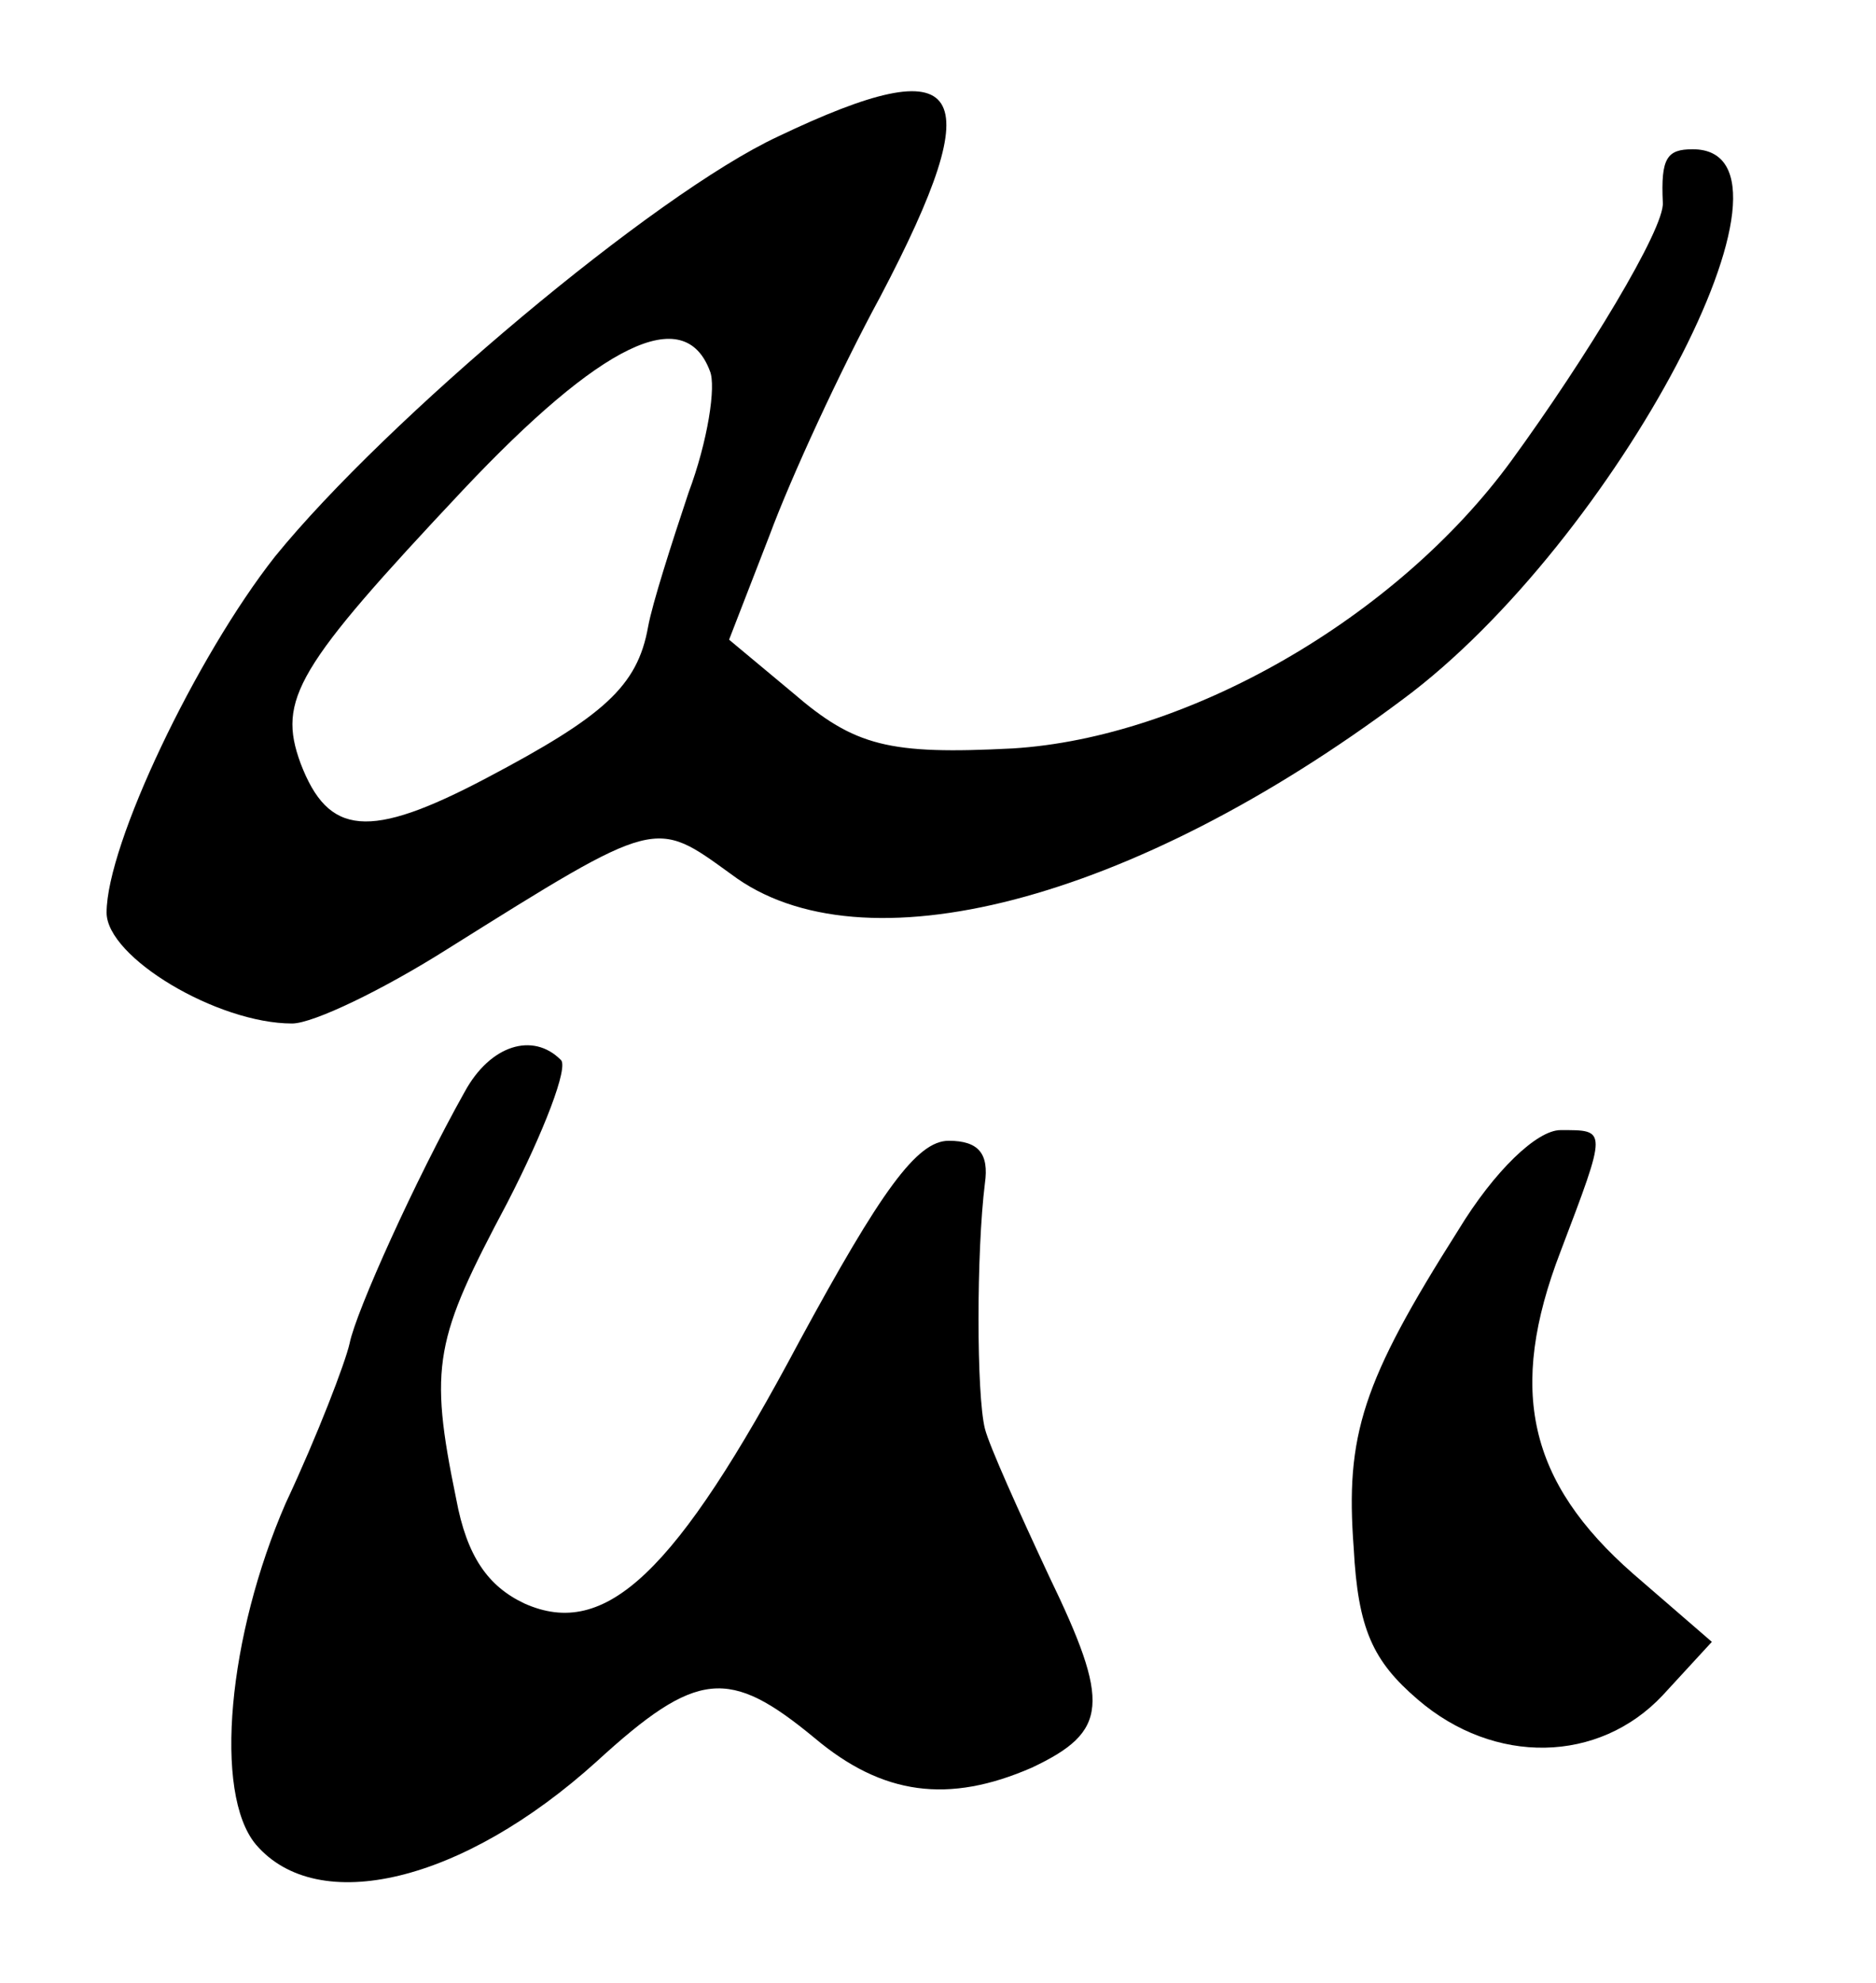 <?xml version="1.0" standalone="no"?>
<!DOCTYPE svg PUBLIC "-//W3C//DTD SVG 20010904//EN"
 "http://www.w3.org/TR/2001/REC-SVG-20010904/DTD/svg10.dtd">
<svg version="1.0" xmlns="http://www.w3.org/2000/svg"
 width="88pt" height="93pt" viewBox="0 0 88 93"
 preserveAspectRatio="xMidYMid meet">
<g transform="translate(0,93) scale(0.1,-0.1)"
fill="#000000" stroke="none">
<path d="M365 866 c-58 -27 -184 -133 -236 -197 -37 -47 -79 -135 -79 -167 0
-21 52 -52 87 -52 10 0 43 16 73 35 99 62 97 61 133 35 61 -46 188 -13 315 82
100 74 197 258 136 258 -12 0 -15 -4 -14 -25 1 -12 -36 -73 -71 -121 -54 -74
-152 -130 -234 -135 -58 -3 -74 1 -103 26 l-30 25 19 49 c10 27 33 77 52 112
52 99 40 117 -48 75z m-32 -110 c3 -7 -1 -33 -10 -57 -8 -24 -17 -52 -19 -63
-5 -28 -21 -42 -76 -71 -55 -29 -74 -27 -87 7 -11 30 -2 45 76 128 65 69 104
88 116 56z"/>
<path d="M218 418 c-23 -41 -51 -103 -54 -118 -2 -9 -15 -43 -30 -75 -27 -62
-34 -136 -14 -160 29 -34 97 -18 160 39 47 43 62 44 102 11 32 -27 63 -31 102
-14 36 17 37 30 8 90 -14 30 -28 61 -30 69 -4 16 -4 83 0 115 2 14 -3 20 -17
20 -15 0 -32 -24 -70 -94 -58 -109 -91 -140 -129 -123 -17 8 -27 22 -32 49
-13 63 -10 75 24 139 17 33 29 64 25 67 -13 13 -33 7 -45 -15z"/>
<path d="M684 353 c-45 -71 -53 -96 -49 -149 2 -38 9 -53 30 -71 36 -31 85
-30 115 2 l23 25 -37 32 c-49 43 -59 86 -34 151 22 58 22 57 0 57 -11 0 -31
-19 -48 -47z"/>
</g>
</svg>
